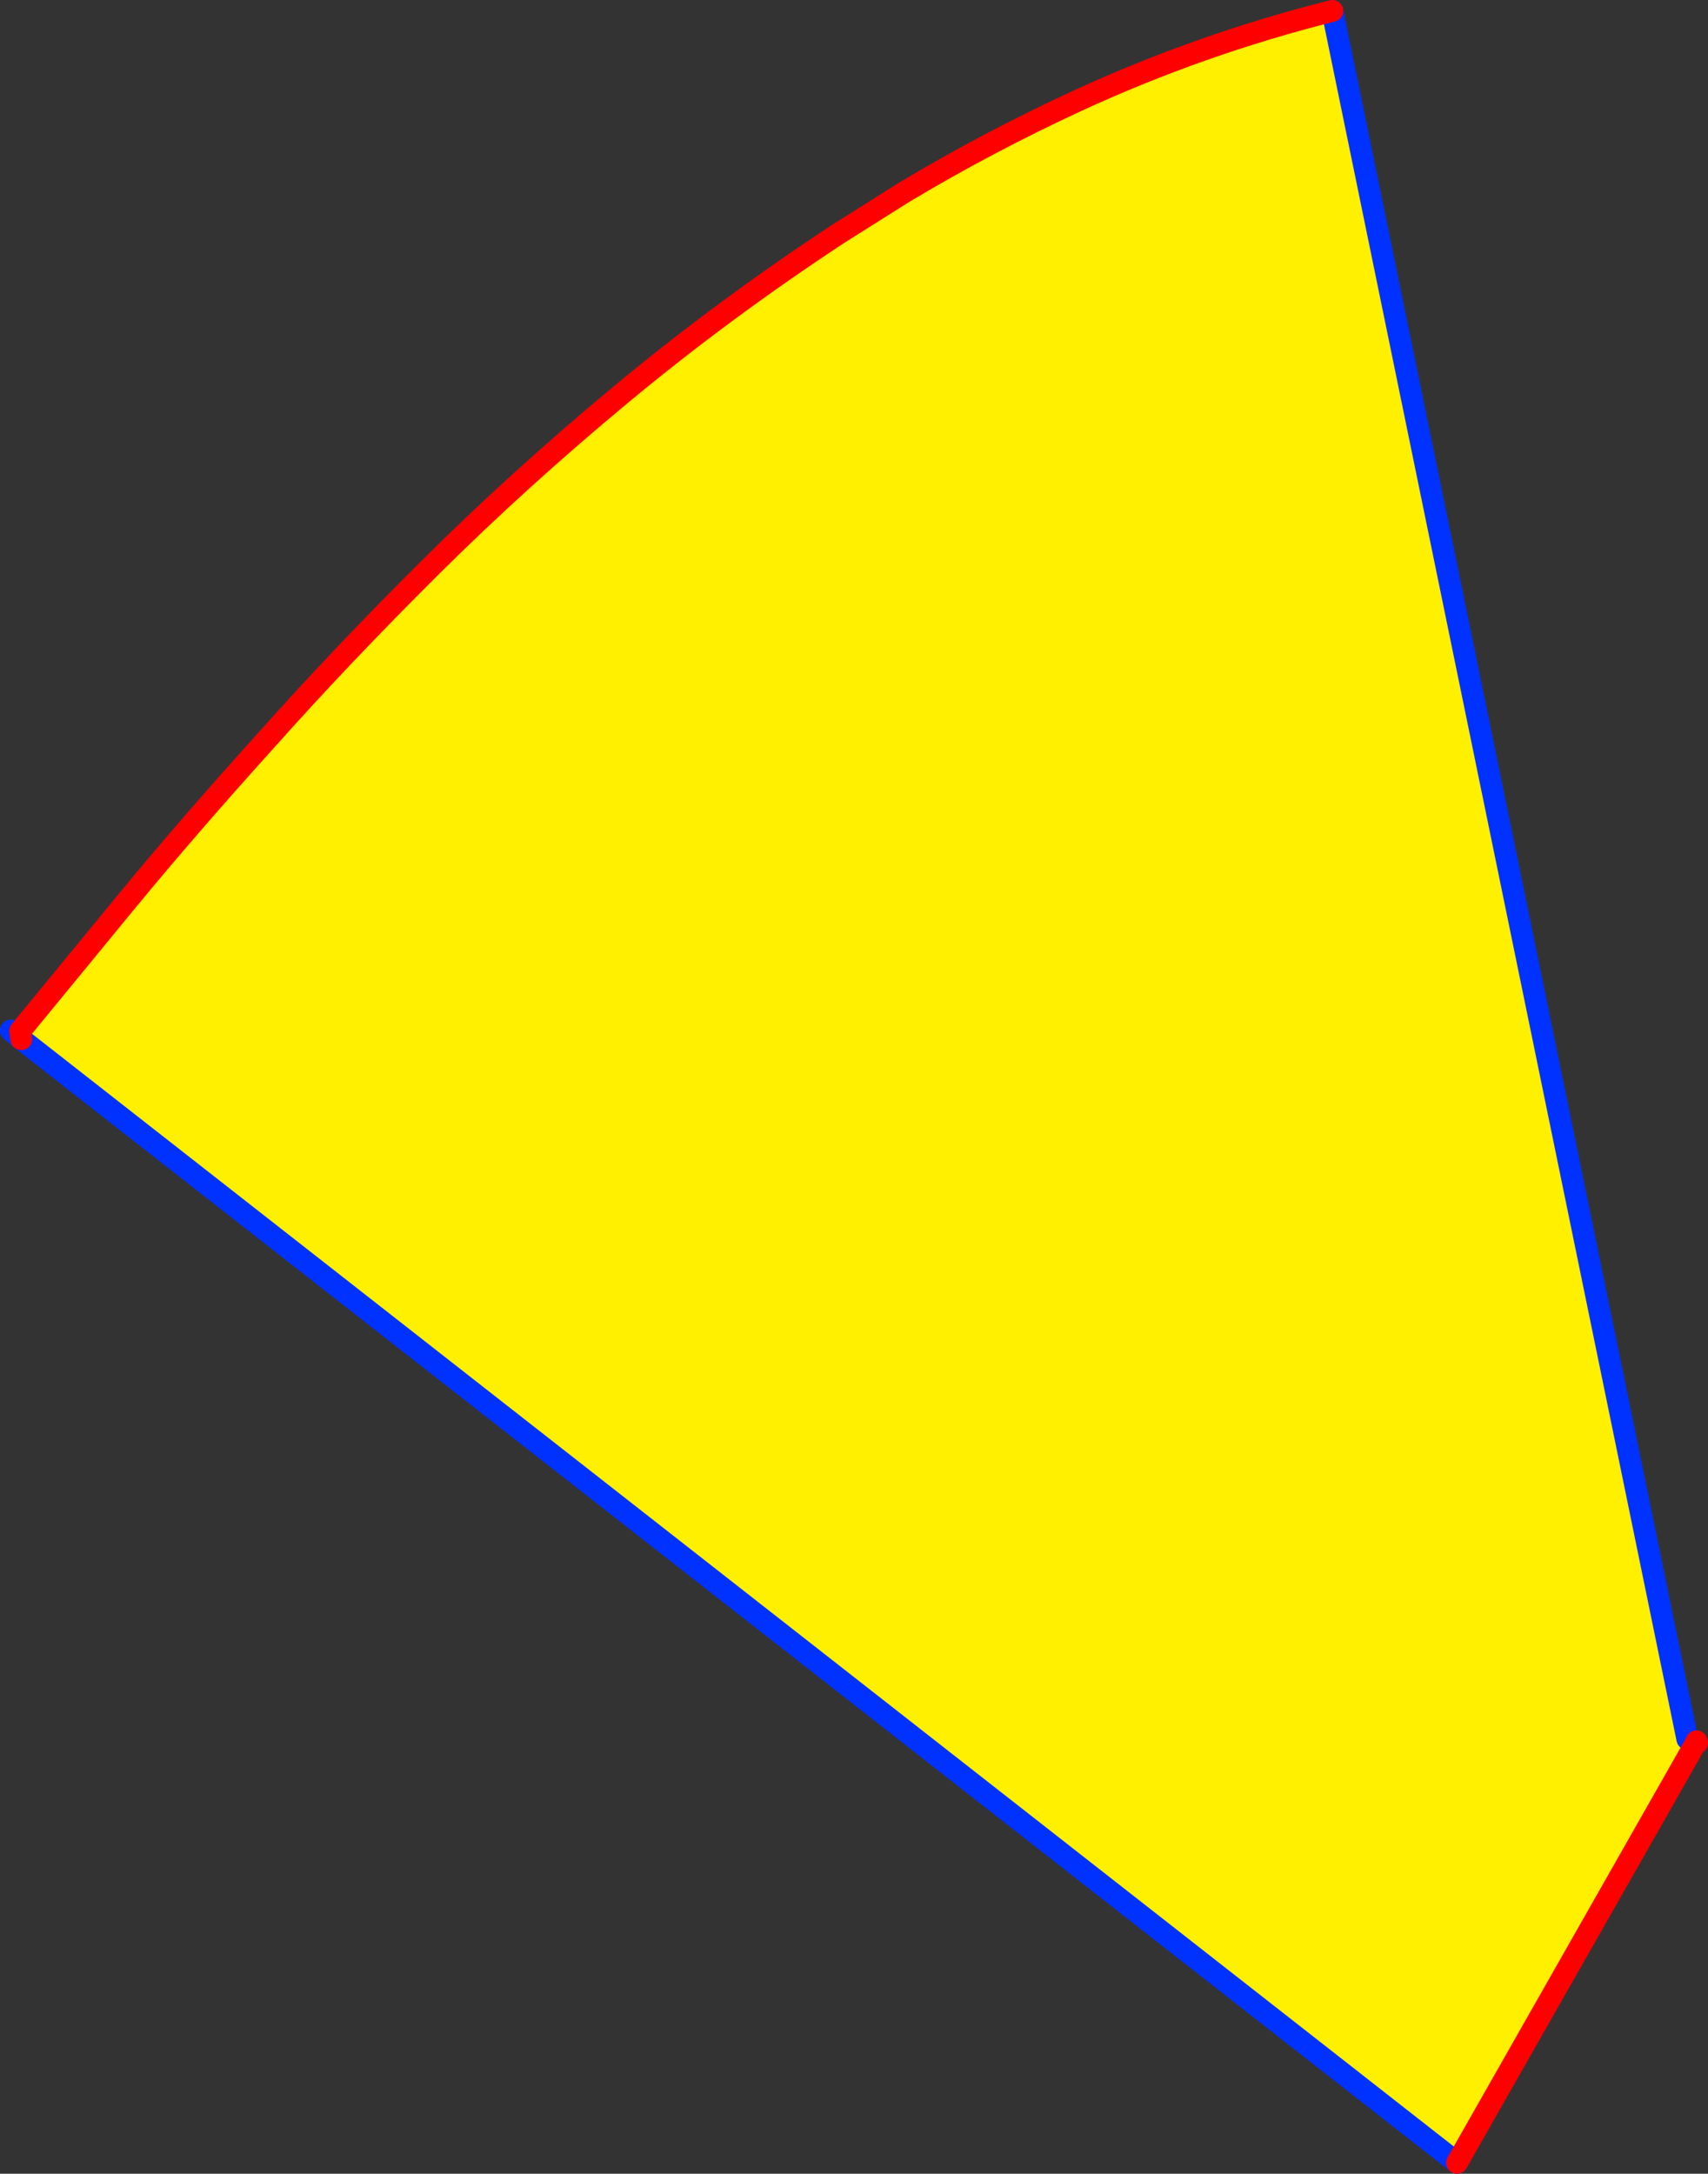 <?xml version="1.0" encoding="UTF-8" standalone="no"?>
<svg xmlns:xlink="http://www.w3.org/1999/xlink" height="199.55px" width="156.85px" xmlns="http://www.w3.org/2000/svg">
  <rect width="100%" height="100%" fill="#333333" stroke="none"/>
  <g transform="matrix(1.0, 0.0, 0.0, 1.0, -98.8, -231.0)">
    <path d="M100.75 326.4 L100.65 325.65 110.55 313.6 Q116.2 306.75 123.2 299.0 130.15 291.2 138.35 283.05 146.5 274.95 155.9 267.15 165.3 259.35 175.8 252.45 L181.75 248.7 Q189.5 244.05 197.85 240.2 209.05 235.05 221.15 232.0 L253.75 390.65 254.5 391.05 232.6 429.55 100.75 326.4" fill="#fff000" fill-rule="evenodd" stroke="none"/>
    <path d="M100.75 326.4 L232.6 429.55 M253.75 390.65 L221.15 232.0 M100.75 326.4 L99.8 325.6 M254.65 391.0 L254.55 390.95 253.75 390.65" fill="none" stroke="#0032ff" stroke-linecap="round" stroke-linejoin="round" stroke-width="2.0"/>
    <path d="M221.15 232.0 Q209.05 235.05 197.85 240.2 189.5 244.05 181.75 248.7 L175.8 252.45 Q165.3 259.35 155.9 267.15 146.5 274.95 138.35 283.05 130.15 291.2 123.2 299.0 116.2 306.75 110.55 313.6 L100.65 325.65 100.75 326.4 M232.6 429.55 L254.5 391.05 254.55 390.95 254.6 390.85 254.65 391.0" fill="none" stroke="#ff0000" stroke-linecap="round" stroke-linejoin="round" stroke-width="2.0"/>
  </g>
</svg>
